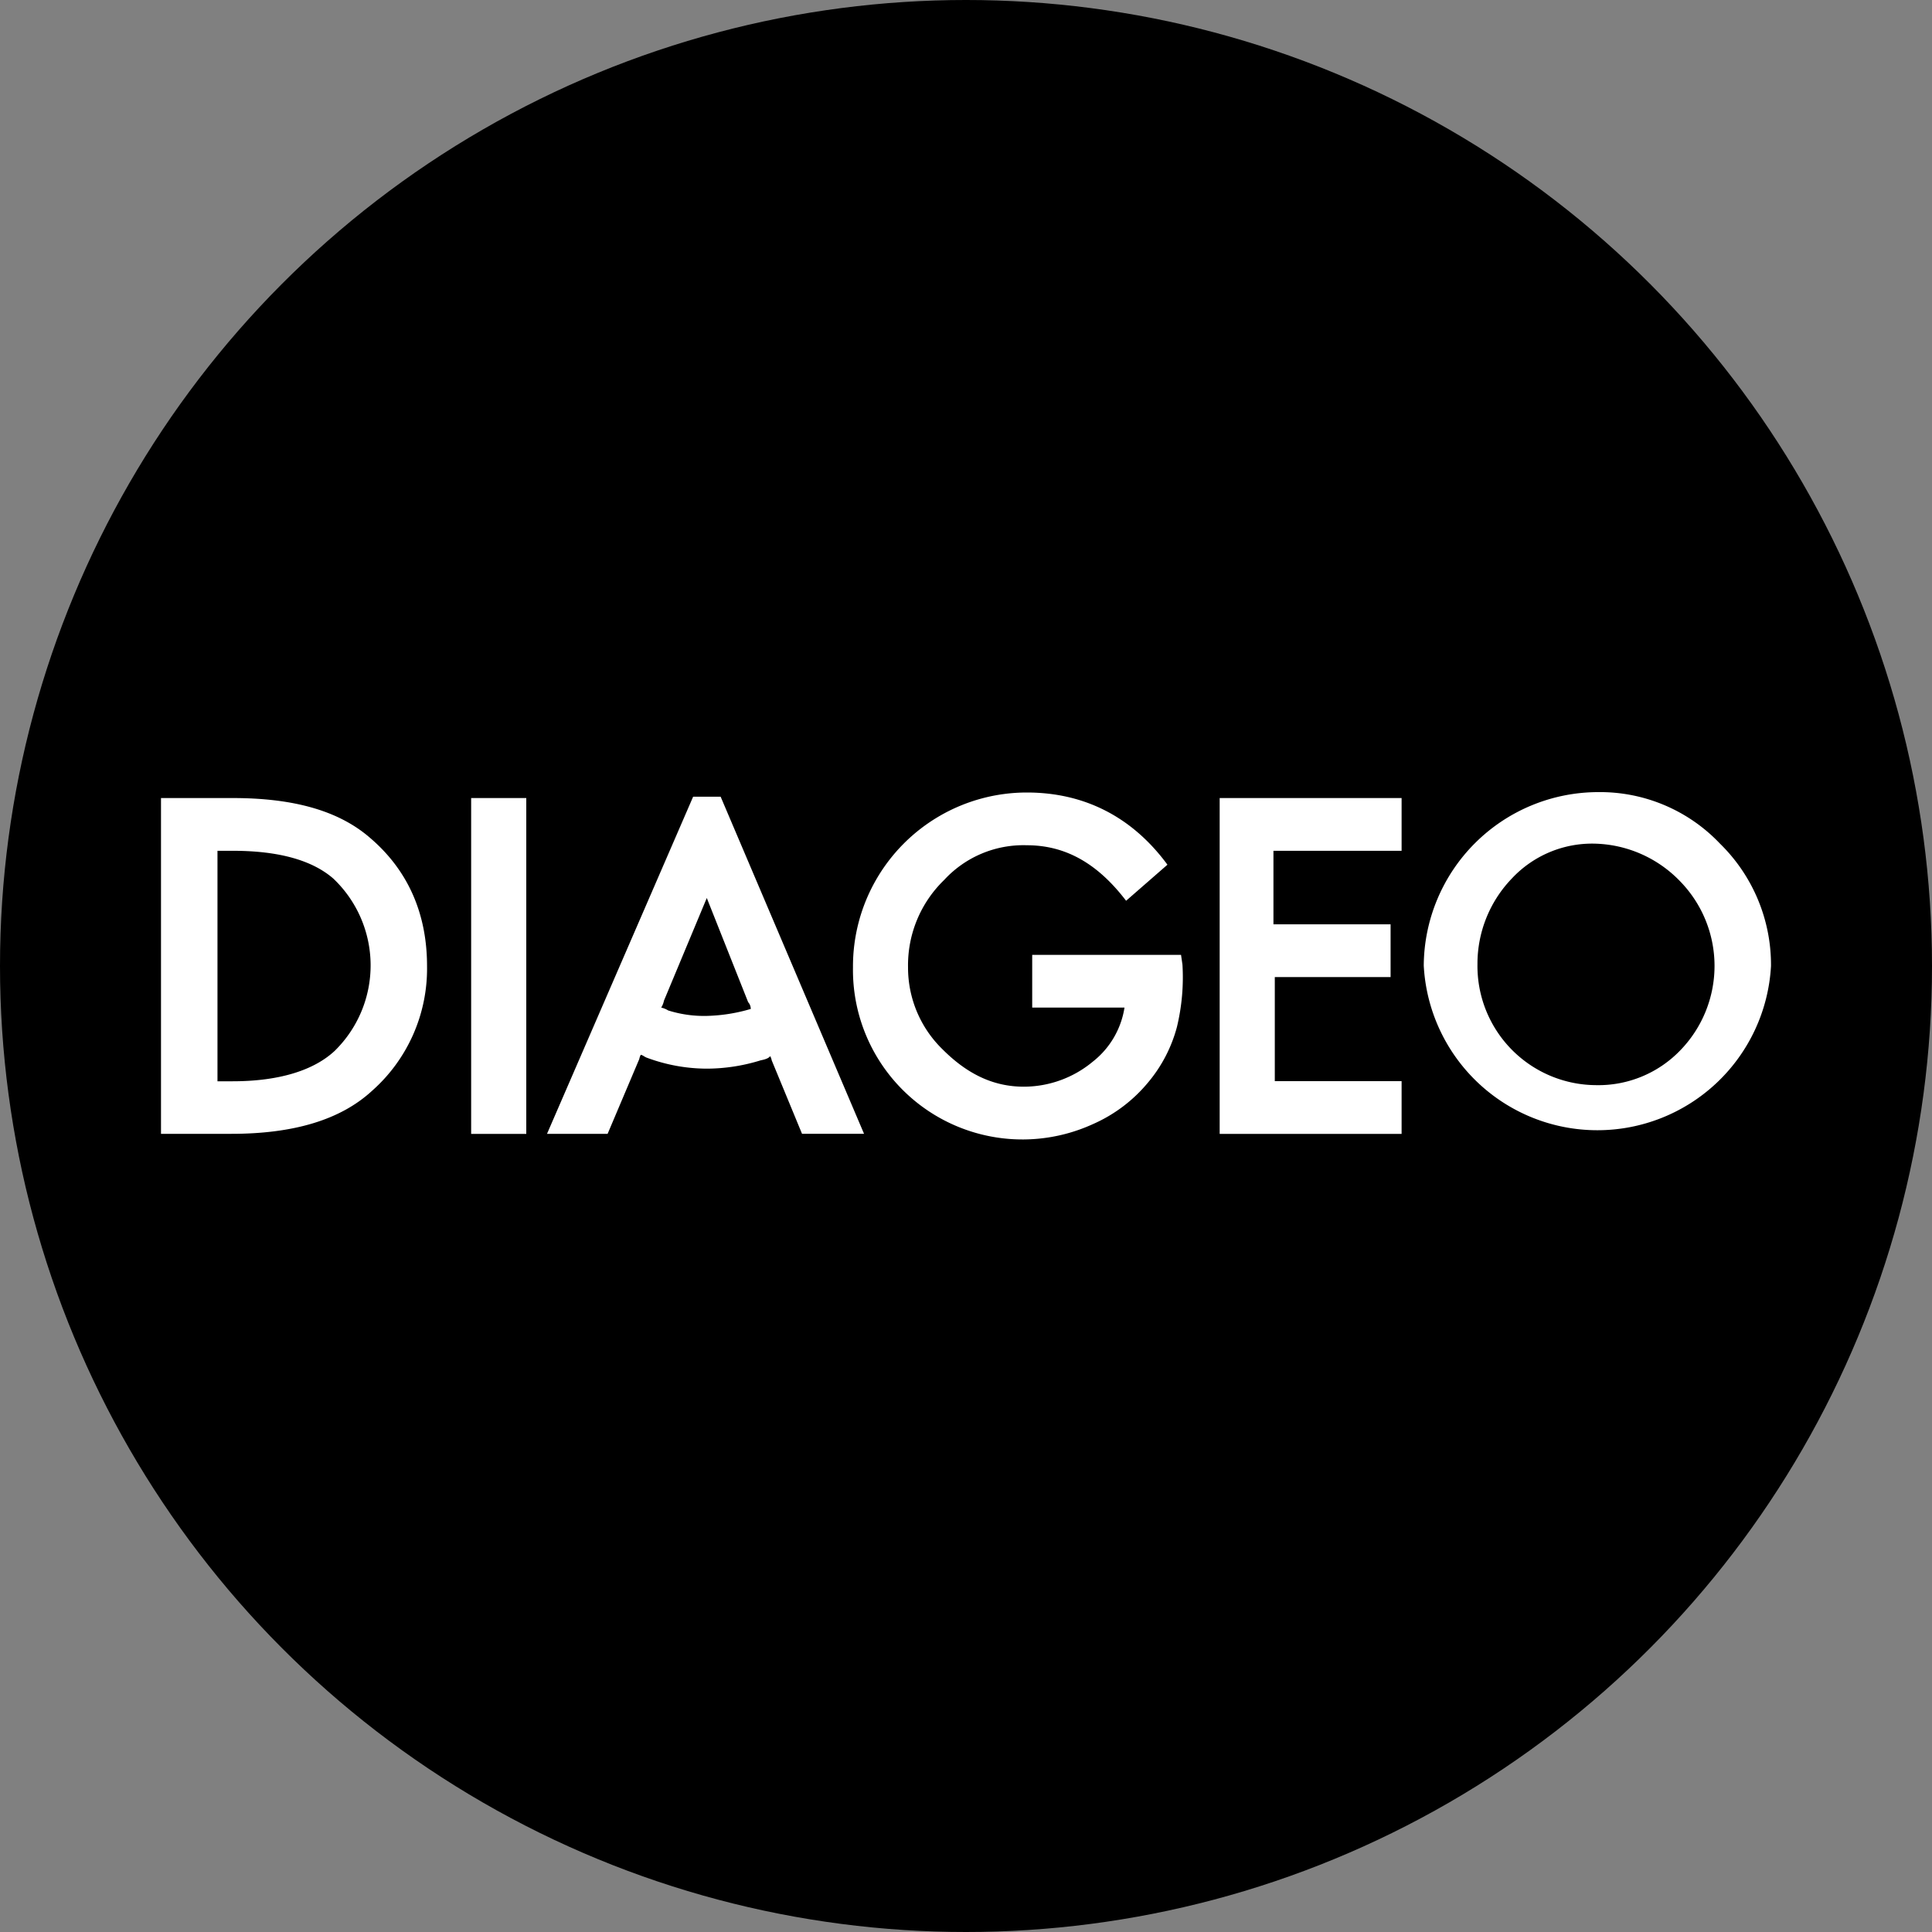 <?xml version='1.0' encoding='utf-8'?>
<svg xmlns="http://www.w3.org/2000/svg" id="Layer_1" data-name="Layer 1" viewBox="0 0 300 300" width="300" height="300"><rect x="0" y="0" width="300" height="300" fill="#808080" stroke="none"/><defs><clipPath id="bz_circular_clip"><circle cx="150.0" cy="150.0" r="150.0" /></clipPath></defs><g clip-path="url(#bz_circular_clip)"><rect x="-1.5" y="-1.5" width="303" height="303" /><path d="M267.08,131a25.66,25.66,0,0,0-19-8,27.11,27.11,0,0,0-27,26.94A27,27,0,0,0,275,150,26.33,26.33,0,0,0,267.08,131Zm-6.2,32.13a17.64,17.64,0,0,1-13.07,5.37,18.5,18.5,0,0,1-18.39-18.75,19.1,19.1,0,0,1,5.35-13.35A17.05,17.05,0,0,1,247.6,131a19,19,0,0,1,13.28,5.84,18.82,18.82,0,0,1,0,26.29Z" fill="#fff" fill-rule="evenodd" /><path d="M57.54,130.17c-4.91-4.31-12-6.25-21.41-6.25H25v52.14H35.92c9.62,0,16.91-2.14,21.83-6.66A25.32,25.32,0,0,0,66.31,150C66.31,141.81,63.31,135.13,57.54,130.17Zm-5.56,33c-3.21,3-8.56,4.73-15.85,4.73H33.77V132.11h2.36c7.29,0,12.41,1.52,15.62,4.31A18.58,18.58,0,0,1,52,163.15Z" fill="#fff" fill-rule="evenodd" /><rect x="73.16" y="123.92" width="8.56" height="52.15" fill="#fff" /><polygon points="189.39 176.07 217.64 176.07 217.64 167.88 197.95 167.88 197.95 151.72 215.93 151.72 215.93 143.53 197.74 143.53 197.74 132.11 217.64 132.11 217.64 123.92 189.39 123.92 189.39 176.07" fill="#fff" fill-rule="evenodd" /><path d="M160.28,148.27h23.11l.22,1.51a32.8,32.8,0,0,1-.86,9.7,22.27,22.27,0,0,1-4.49,8.62,23.24,23.24,0,0,1-8.57,6.46,26.32,26.32,0,0,1-37.24-24.35,27,27,0,0,1,27-27.15c8.78,0,16.27,3.66,21.83,11.21l-6.42,5.6c-4.28-5.6-9.2-8.62-15.41-8.62a16.72,16.72,0,0,0-12.84,5.39A18.41,18.41,0,0,0,141,150.21a17.68,17.68,0,0,0,5.35,12.72c3.86,3.87,7.92,5.81,12.63,5.81a16.77,16.77,0,0,0,10.7-3.88,13.25,13.25,0,0,0,4.93-8.4H160.28Z" fill="#fff" fill-rule="evenodd" /><path d="M111.9,123.71h-4.27L84.94,176.06h9.41l4.92-11.62a2,2,0,0,1,.23-.65,1.11,1.11,0,0,1,.44.19,4.7,4.7,0,0,0,.42.23,26.89,26.89,0,0,0,9.41,1.73,28.46,28.46,0,0,0,8.34-1.29c1.08-.21,1.29-.44,1.49-.65a2.17,2.17,0,0,1,.23.65l4.71,11.41h9.63Zm3.85,33.19a26.19,26.19,0,0,1-6,.85,18.54,18.54,0,0,1-6-.85,3.3,3.3,0,0,0-1.08-.44,3.23,3.23,0,0,0,.43-1.08l6.65-15.94,6.42,16.17a1.61,1.61,0,0,1,.41,1.06Z" fill="#fff" fill-rule="evenodd" /></g></svg>